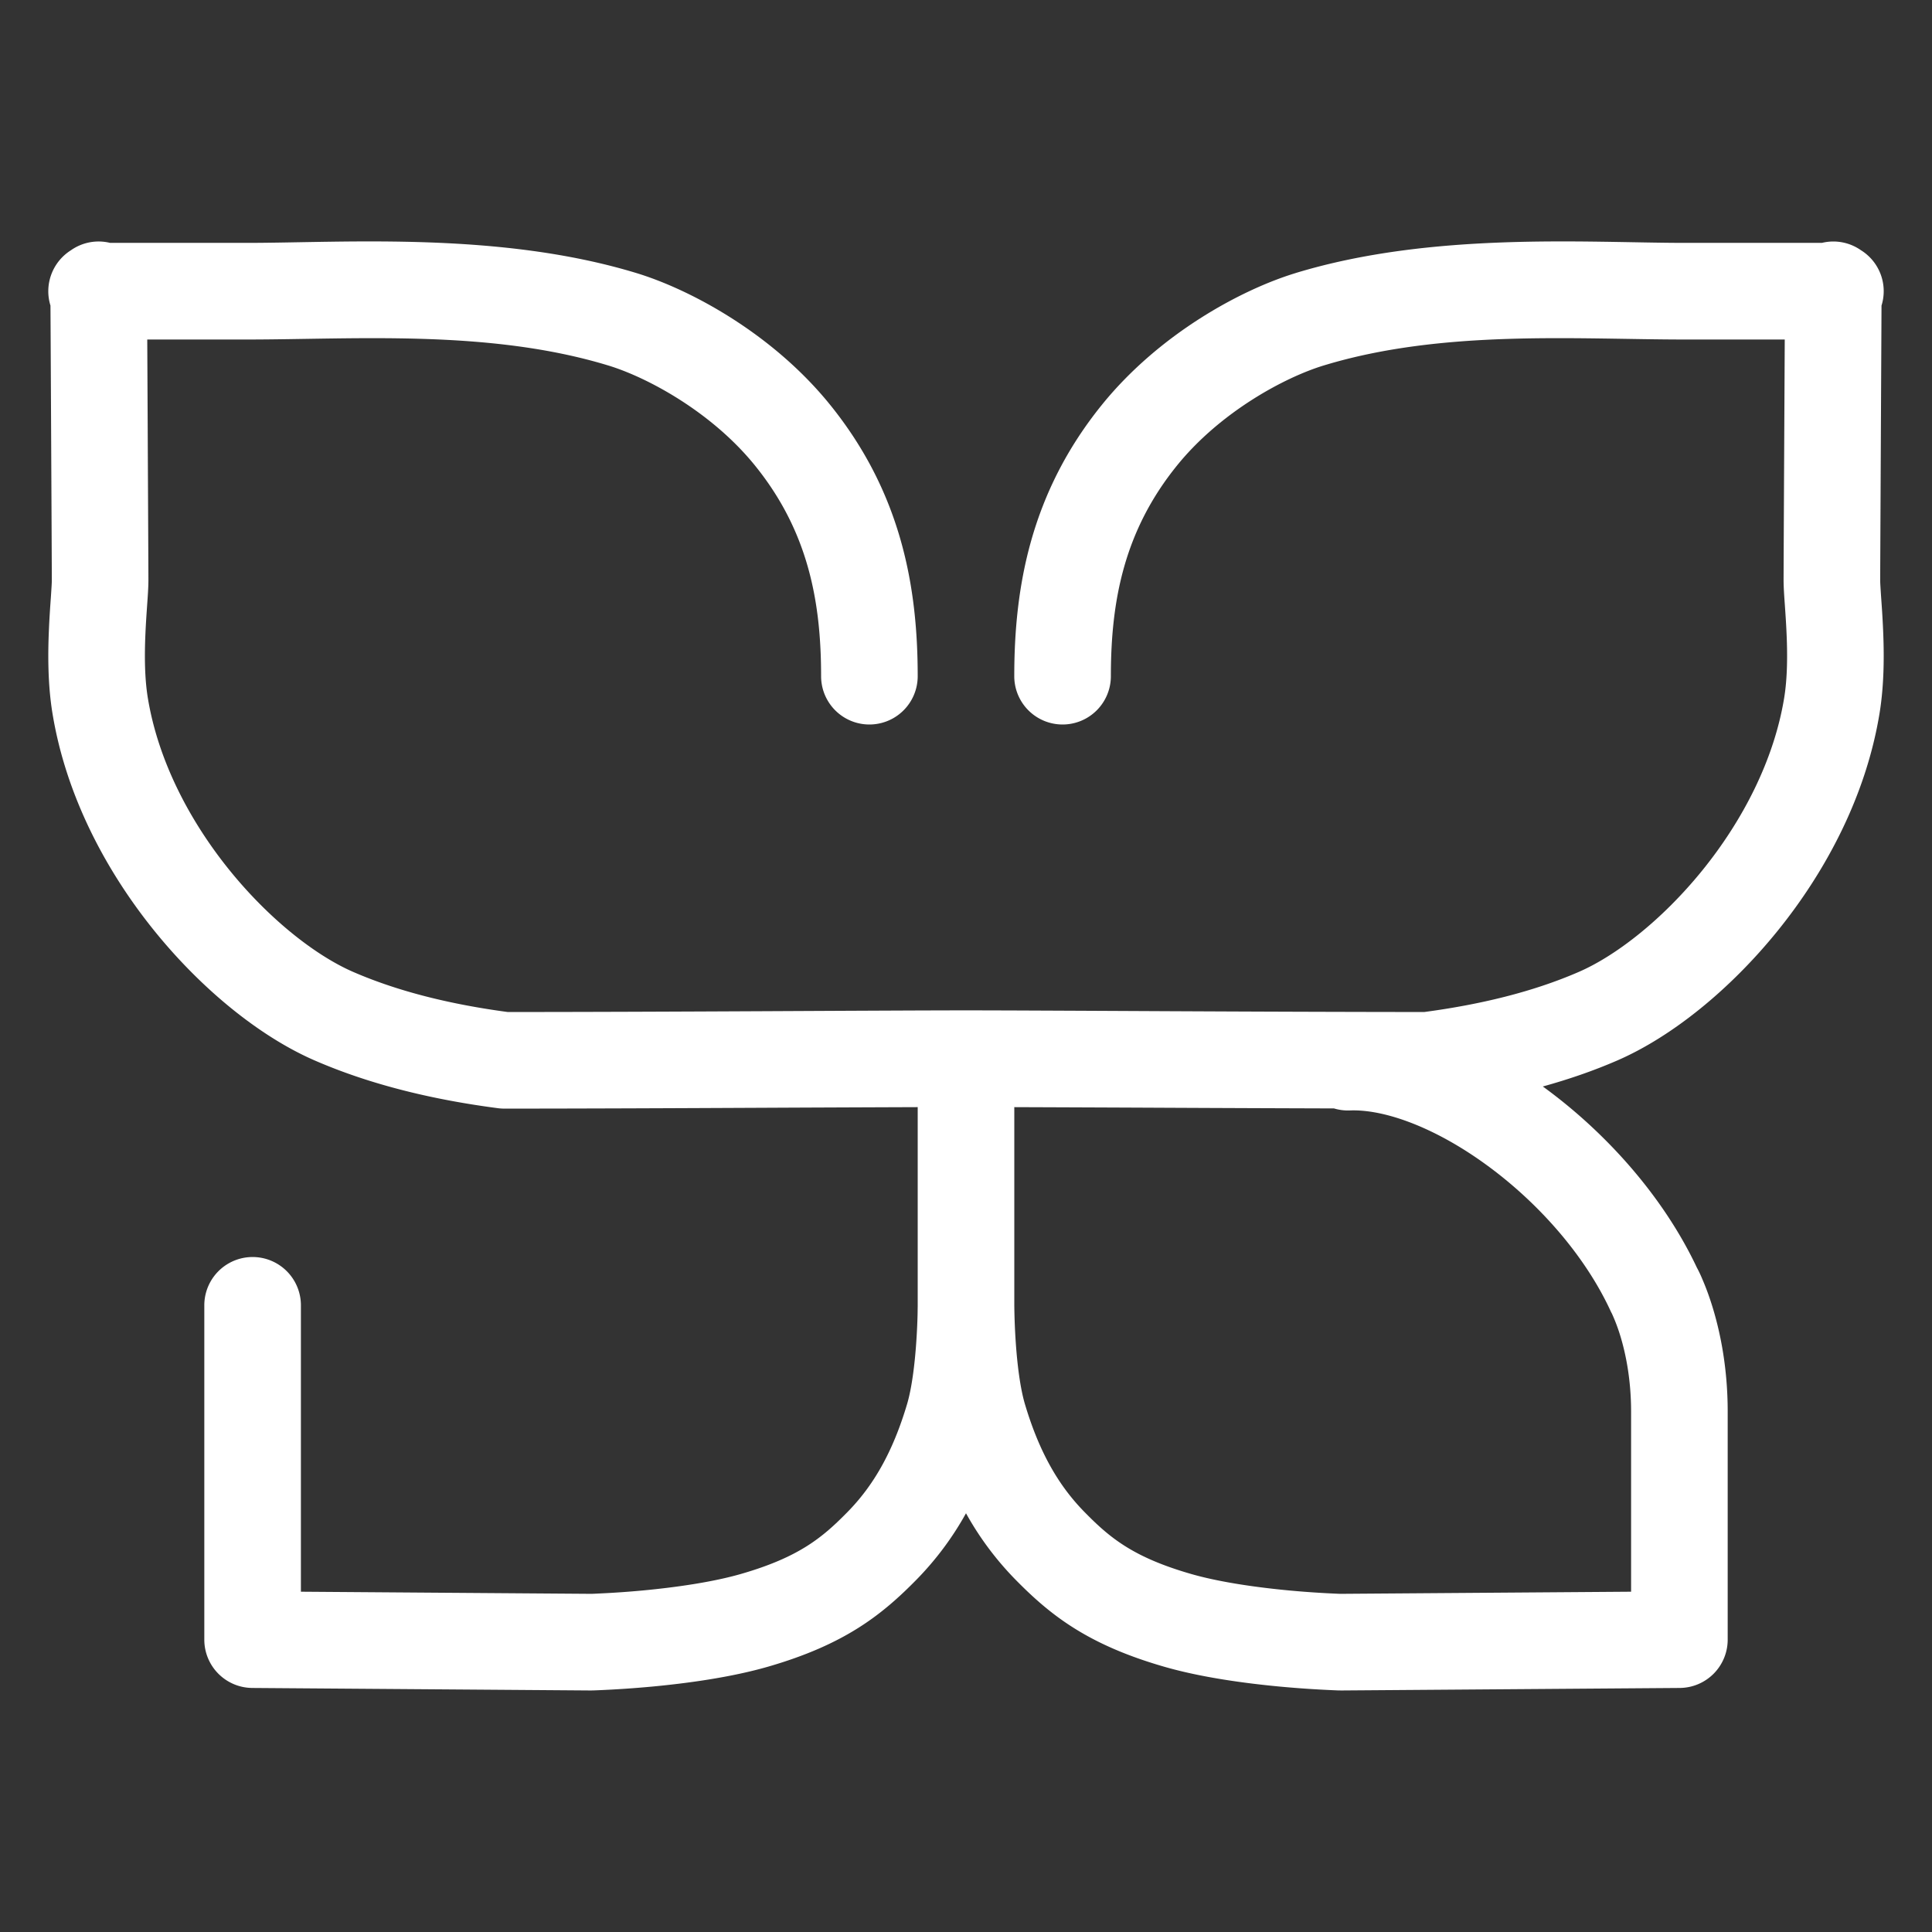 <svg xmlns="http://www.w3.org/2000/svg" width="60" height="60" fill="none"><rect width="100%" height="100%" fill="#333333" stroke="none"/><g clip-path="url(#a)"><path fill="#fff" d="M40.242 8.478c4.253-1.293 9.078-.935 12.09-.935h4.25a1.492 1.492 0 0 1 1.21.227 1.498 1.498 0 0 1 .64 1.72l-.004.844-.015 2.965c-.01 2.186-.022 4.435-.022 4.723 0 .08.01.238.03.538.02.272.044.618.06.997.033.745.038 1.692-.11 2.595-.419 2.563-1.667 4.901-3.157 6.746-1.481 1.835-3.294 3.298-4.979 4.032-.748.326-1.528.592-2.322.812.027.02.055.038.081.058 1.905 1.402 3.665 3.365 4.706 5.571l.015.027a4.187 4.187 0 0 1 .159.342c.094.218.212.523.327.907.231.768.454 1.856.454 3.19v7.084a1.5 1.5 0 0 1-1.488 1.5l-10.514.078-.05-.001h-.042l-.109-.005a33.338 33.338 0 0 1-1.709-.115c-1.038-.098-2.42-.278-3.6-.62-2.377-.687-3.53-1.606-4.607-2.702A9.576 9.576 0 0 1 30 46.996a9.576 9.576 0 0 1-1.536 2.06c-1.076 1.096-2.23 2.015-4.607 2.703-1.18.341-2.562.521-3.6.619a33.338 33.338 0 0 1-1.71.115l-.108.004-.03.001h-.012l-.05.001-10.514-.078a1.5 1.5 0 0 1-1.488-1.5V40.538a1.5 1.5 0 0 1 3 0v8.894l9.003.066c.019 0 .048 0 .085-.002l.345-.017c.298-.015.718-.042 1.199-.087.982-.093 2.141-.253 3.046-.515 1.794-.52 2.516-1.124 3.3-1.923.801-.816 1.403-1.857 1.846-3.345.148-.497.239-1.234.286-1.922.023-.329.035-.62.04-.829.003-.103.003-.187.004-.242l.001-.061v-6.172c-1.276.005-2.968.011-4.797.02-2.688.013-5.667.026-8.039.026-.065 0-.13-.004-.193-.012-1.942-.253-3.91-.705-5.706-1.487-1.685-.734-3.498-2.197-4.979-4.032-1.49-1.845-2.738-4.183-3.157-6.746-.148-.903-.143-1.85-.11-2.595.016-.379.04-.725.06-.997.02-.3.03-.458.03-.538 0-.288-.011-2.537-.022-4.723l-.015-2.965-.005-.845A1.503 1.503 0 0 1 2.2 7.774a1.493 1.493 0 0 1 1.219-.231h4.25c3.01 0 7.836-.358 12.089.935 1.692.514 4.233 1.885 6.015 4.085C28.013 15.329 28.5 18.276 28.5 21a1.5 1.5 0 1 1-3 0c0-2.338-.408-4.512-2.058-6.548-1.342-1.657-3.334-2.732-4.556-3.103-3.698-1.124-7.86-.805-11.217-.805H4.573l.014 2.741c.01 2.178.022 4.44.022 4.737 0 .212-.02.499-.038.748-.019.276-.041.584-.055.917-.03.677-.024 1.383.074 1.982.315 1.93 1.282 3.8 2.53 5.346 1.257 1.556 2.704 2.67 3.842 3.166 1.437.625 3.078 1.017 4.805 1.248 2.346 0 5.272-.012 7.922-.025 2.684-.013 5.09-.026 6.311-.026 1.22 0 3.627.013 6.312.026 2.649.013 5.574.024 7.92.025 1.727-.23 3.37-.623 4.805-1.248 1.139-.496 2.586-1.61 3.843-3.166 1.248-1.546 2.215-3.416 2.53-5.346.098-.6.104-1.305.074-1.982-.014-.333-.036-.641-.055-.917-.018-.25-.038-.536-.038-.747 0-.298.011-2.56.022-4.738l.014-2.741H52.33c-3.356 0-7.519-.32-11.217.805-1.221.371-3.214 1.446-4.556 3.103-1.65 2.036-2.058 4.21-2.058 6.548a1.5 1.5 0 1 1-3 0c0-2.724.487-5.67 2.727-8.435 1.782-2.2 4.323-3.572 6.015-4.086ZM31.5 40.555l.001.061a20.24 20.24 0 0 0 .044 1.07c.047.69.138 1.426.286 1.923.443 1.488 1.045 2.529 1.846 3.345.784.8 1.506 1.404 3.3 1.923.905.262 2.064.422 3.046.515a29.964 29.964 0 0 0 1.544.104c.037.002.065.001.084.002l9.004-.066v-5.594c0-.999-.167-1.794-.327-2.326a5.598 5.598 0 0 0-.268-.716l-.01-.019v.001a1.503 1.503 0 0 1-.037-.076c-.788-1.699-2.204-3.314-3.797-4.486-1.629-1.199-3.217-1.773-4.297-1.73a1.494 1.494 0 0 1-.491-.063c-1.68-.005-3.462-.012-5.131-.02-1.829-.009-3.52-.015-4.797-.02v6.172Z"/></g><defs><clipPath id="a"><path fill="#fff" d="M0 0h60v60H0z"/></clipPath></defs></svg>